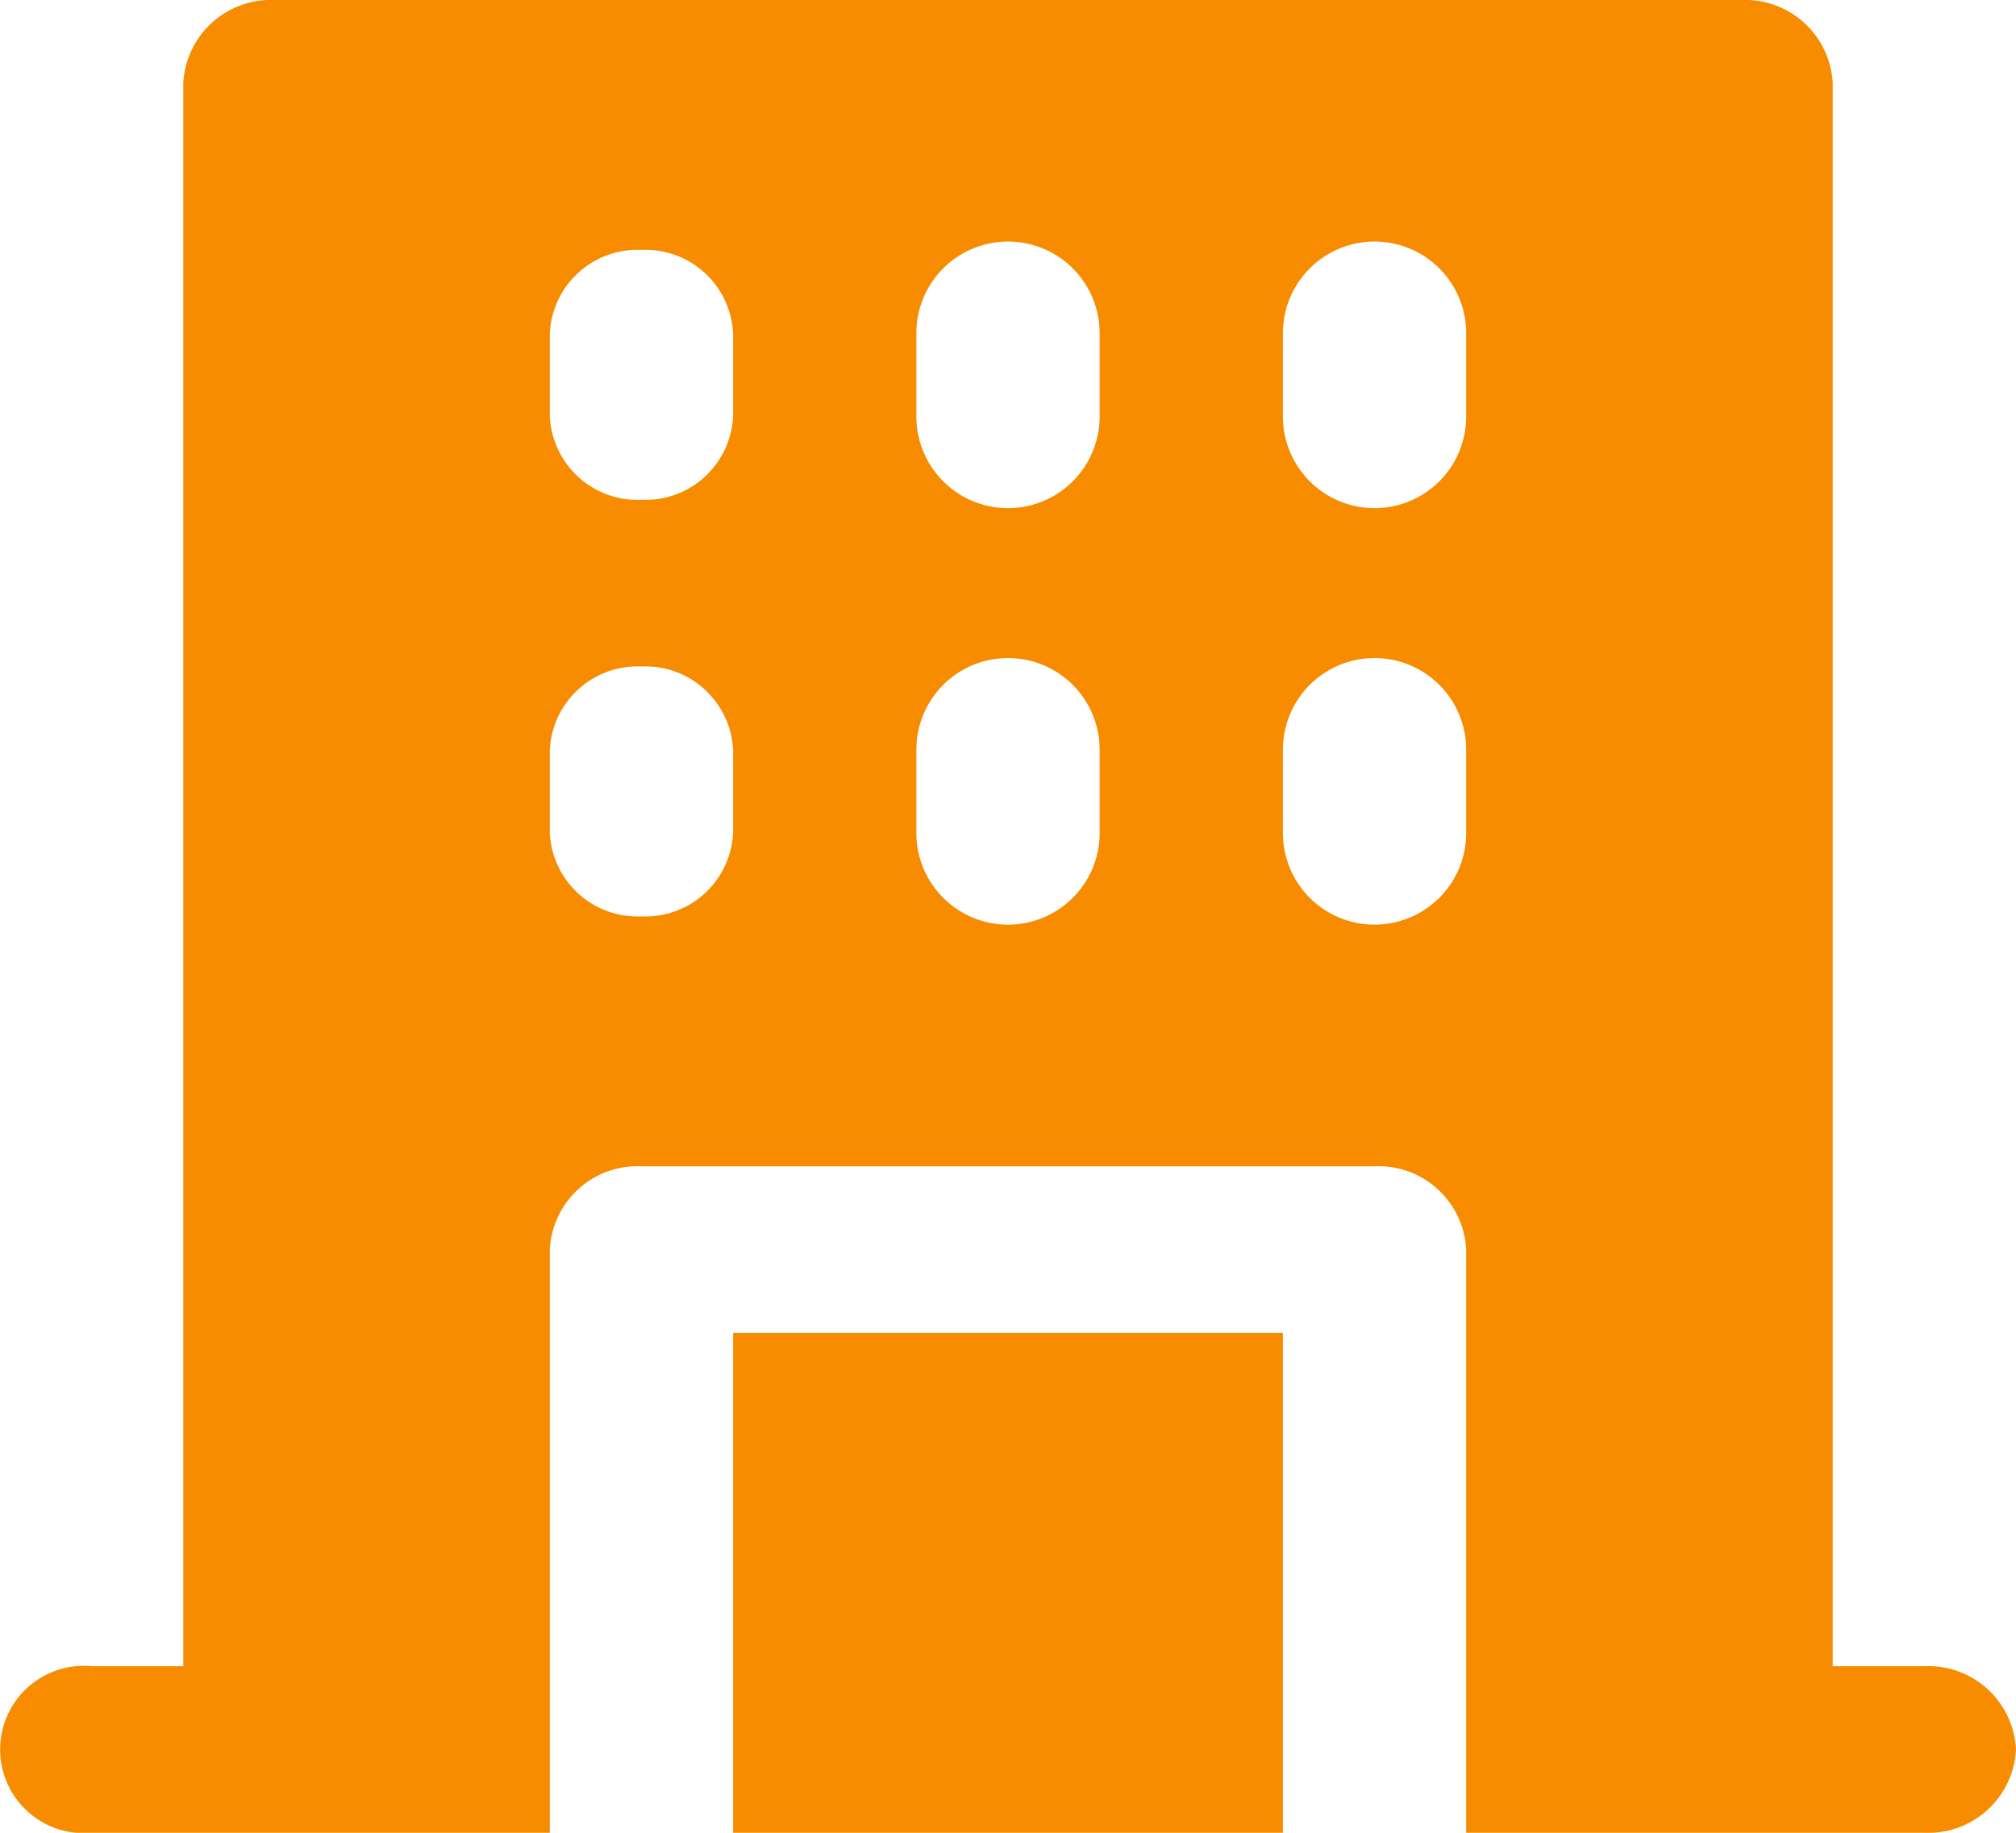 <?xml version="1.0" encoding="utf-8"?>
<svg xmlns="http://www.w3.org/2000/svg" width="22" height="20" viewBox="0 0 22 20">
  <path id="office" d="M9,15.545h6V21H9Zm14,4.545A.958.958,0,0,1,22,21H17V14.636a.958.958,0,0,0-1-.909H8a.958.958,0,0,0-1,.909V21H2a.913.913,0,1,1,0-1.818H3V1.909A.958.958,0,0,1,4,1H20a.958.958,0,0,1,1,.909V19.182h1A.958.958,0,0,1,23,20.091ZM9,9.182a.958.958,0,0,0-1-.909.958.958,0,0,0-1,.909v.909A.958.958,0,0,0,8,11a.958.958,0,0,0,1-.909ZM9,4.636a.958.958,0,0,0-1-.909.958.958,0,0,0-1,.909v.909a.958.958,0,0,0,1,.909.958.958,0,0,0,1-.909Zm4,4.545a1,1,0,0,0-2,0v.909a1,1,0,0,0,2,0Zm0-4.545a1,1,0,0,0-2,0v.909a1,1,0,0,0,2,0Zm4,4.545a1,1,0,0,0-2,0v.909a1,1,0,0,0,2,0Zm0-4.545a1,1,0,0,0-2,0v.909a1,1,0,0,0,2,0Z" transform="translate(-1 -1)" fill="#f78c00"/>
</svg>
